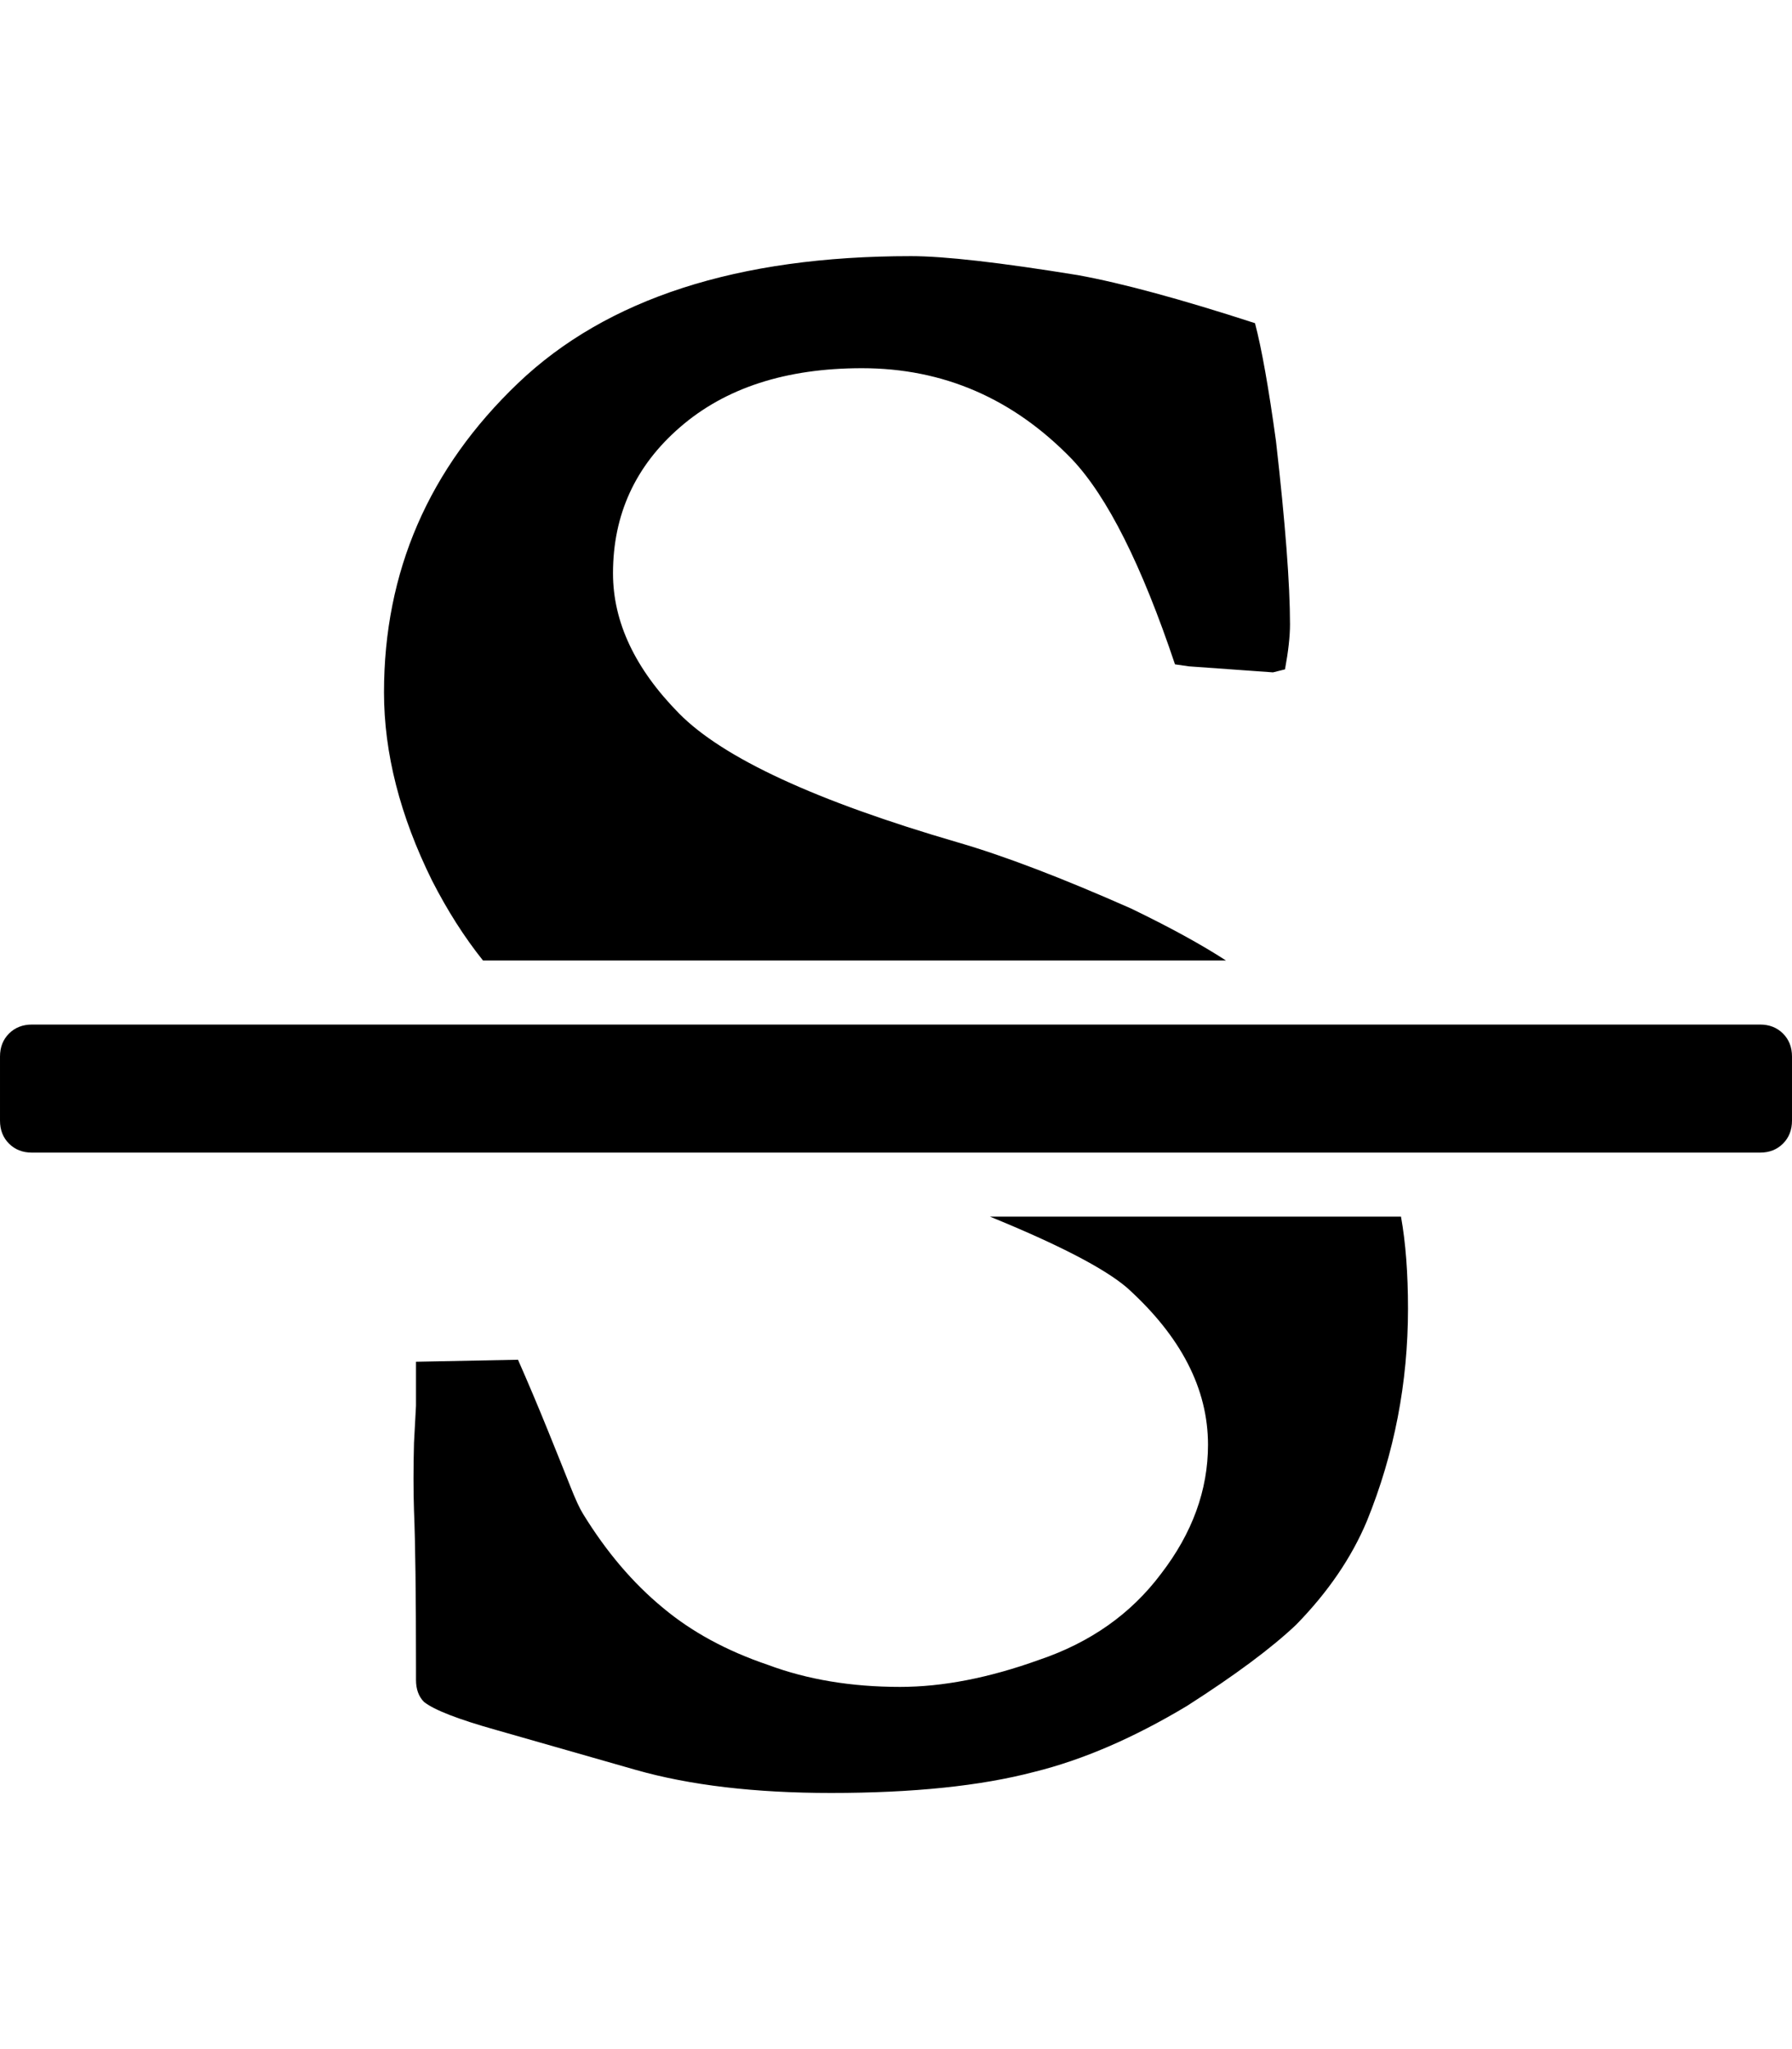 <?xml version="1.0" ?><svg contentScriptType="text/ecmascript" contentStyleType="text/css" enable-background="new 0 0 2048 2048" height="2048px" id="Layer_1" preserveAspectRatio="xMidYMid meet" version="1.1" viewBox="0.0 0 1792.0 2048" width="1792.0px" xml:space="preserve" xmlns="http://www.w3.org/2000/svg" xmlns:xlink="http://www.w3.org/1999/xlink" zoomAndPan="magnify"><path d="M1760,1024c9.333,0,17,3,23,9s9,13.667,9,23v64c0,9.333-3,17-9,23s-13.667,9-23,9H32c-9.333,0-17-3-23-9s-9-13.667-9-23v-64  c0-9.333,3-17,9-23s13.667-9,23-9H1760z M483,960c-18.667-23.333-35.667-50-51-80c-32-64.667-48-127.333-48-188  c0-120.667,44.667-223.667,134-309c88.667-84.667,219.667-127,393-127c33.333,0,89,6.333,167,19c44,8,103,24,177,48  c6.667,25.333,13.667,64.667,21,118c9.333,82,14,143,14,183c0,12-1.667,27-5,45l-12,3l-84-6l-14-2  c-33.333-99.333-67.667-167.667-103-205c-58.667-60.667-128.667-91-210-91c-76,0-136.667,19.667-182,59  c-44.667,38.667-67,87.333-67,146c0,48.667,22,95.333,66,140s137,87.667,279,129c46,13.333,103.667,35.333,173,66  c38.667,18.667,70.333,36,95,52H483z M990,1216h411c4.667,26,7,56.667,7,92c0,74-13.667,144.667-41,212  c-15.333,36.667-39,71.333-71,104c-24.667,23.333-61,50.333-109,81c-53.333,32-104.333,54-153,66c-53.333,14-121,21-203,21  c-76,0-141-7.667-195-23l-140-40c-38-10.667-62-20-72-28c-5.333-5.333-8-12.667-8-22v-13c0-72-0.667-124-2-156  c-0.667-20-0.667-42.667,0-68l2-37v-44l102-2c10,22.667,20,46.333,30,71s17.5,43.333,22.5,56s9.167,21.667,12.5,27  c23.333,38,50,69.333,80,94c28.667,24,63.667,43,105,57c39.333,14.667,83.333,22,132,22c42.667,0,89-9,139-27  c51.333-17.333,92-46,122-86c31.333-40.667,47-83.667,47-129c0-56-27-108.333-81-157C1104.333,1267.667,1058.667,1244,990,1216z"/></svg>